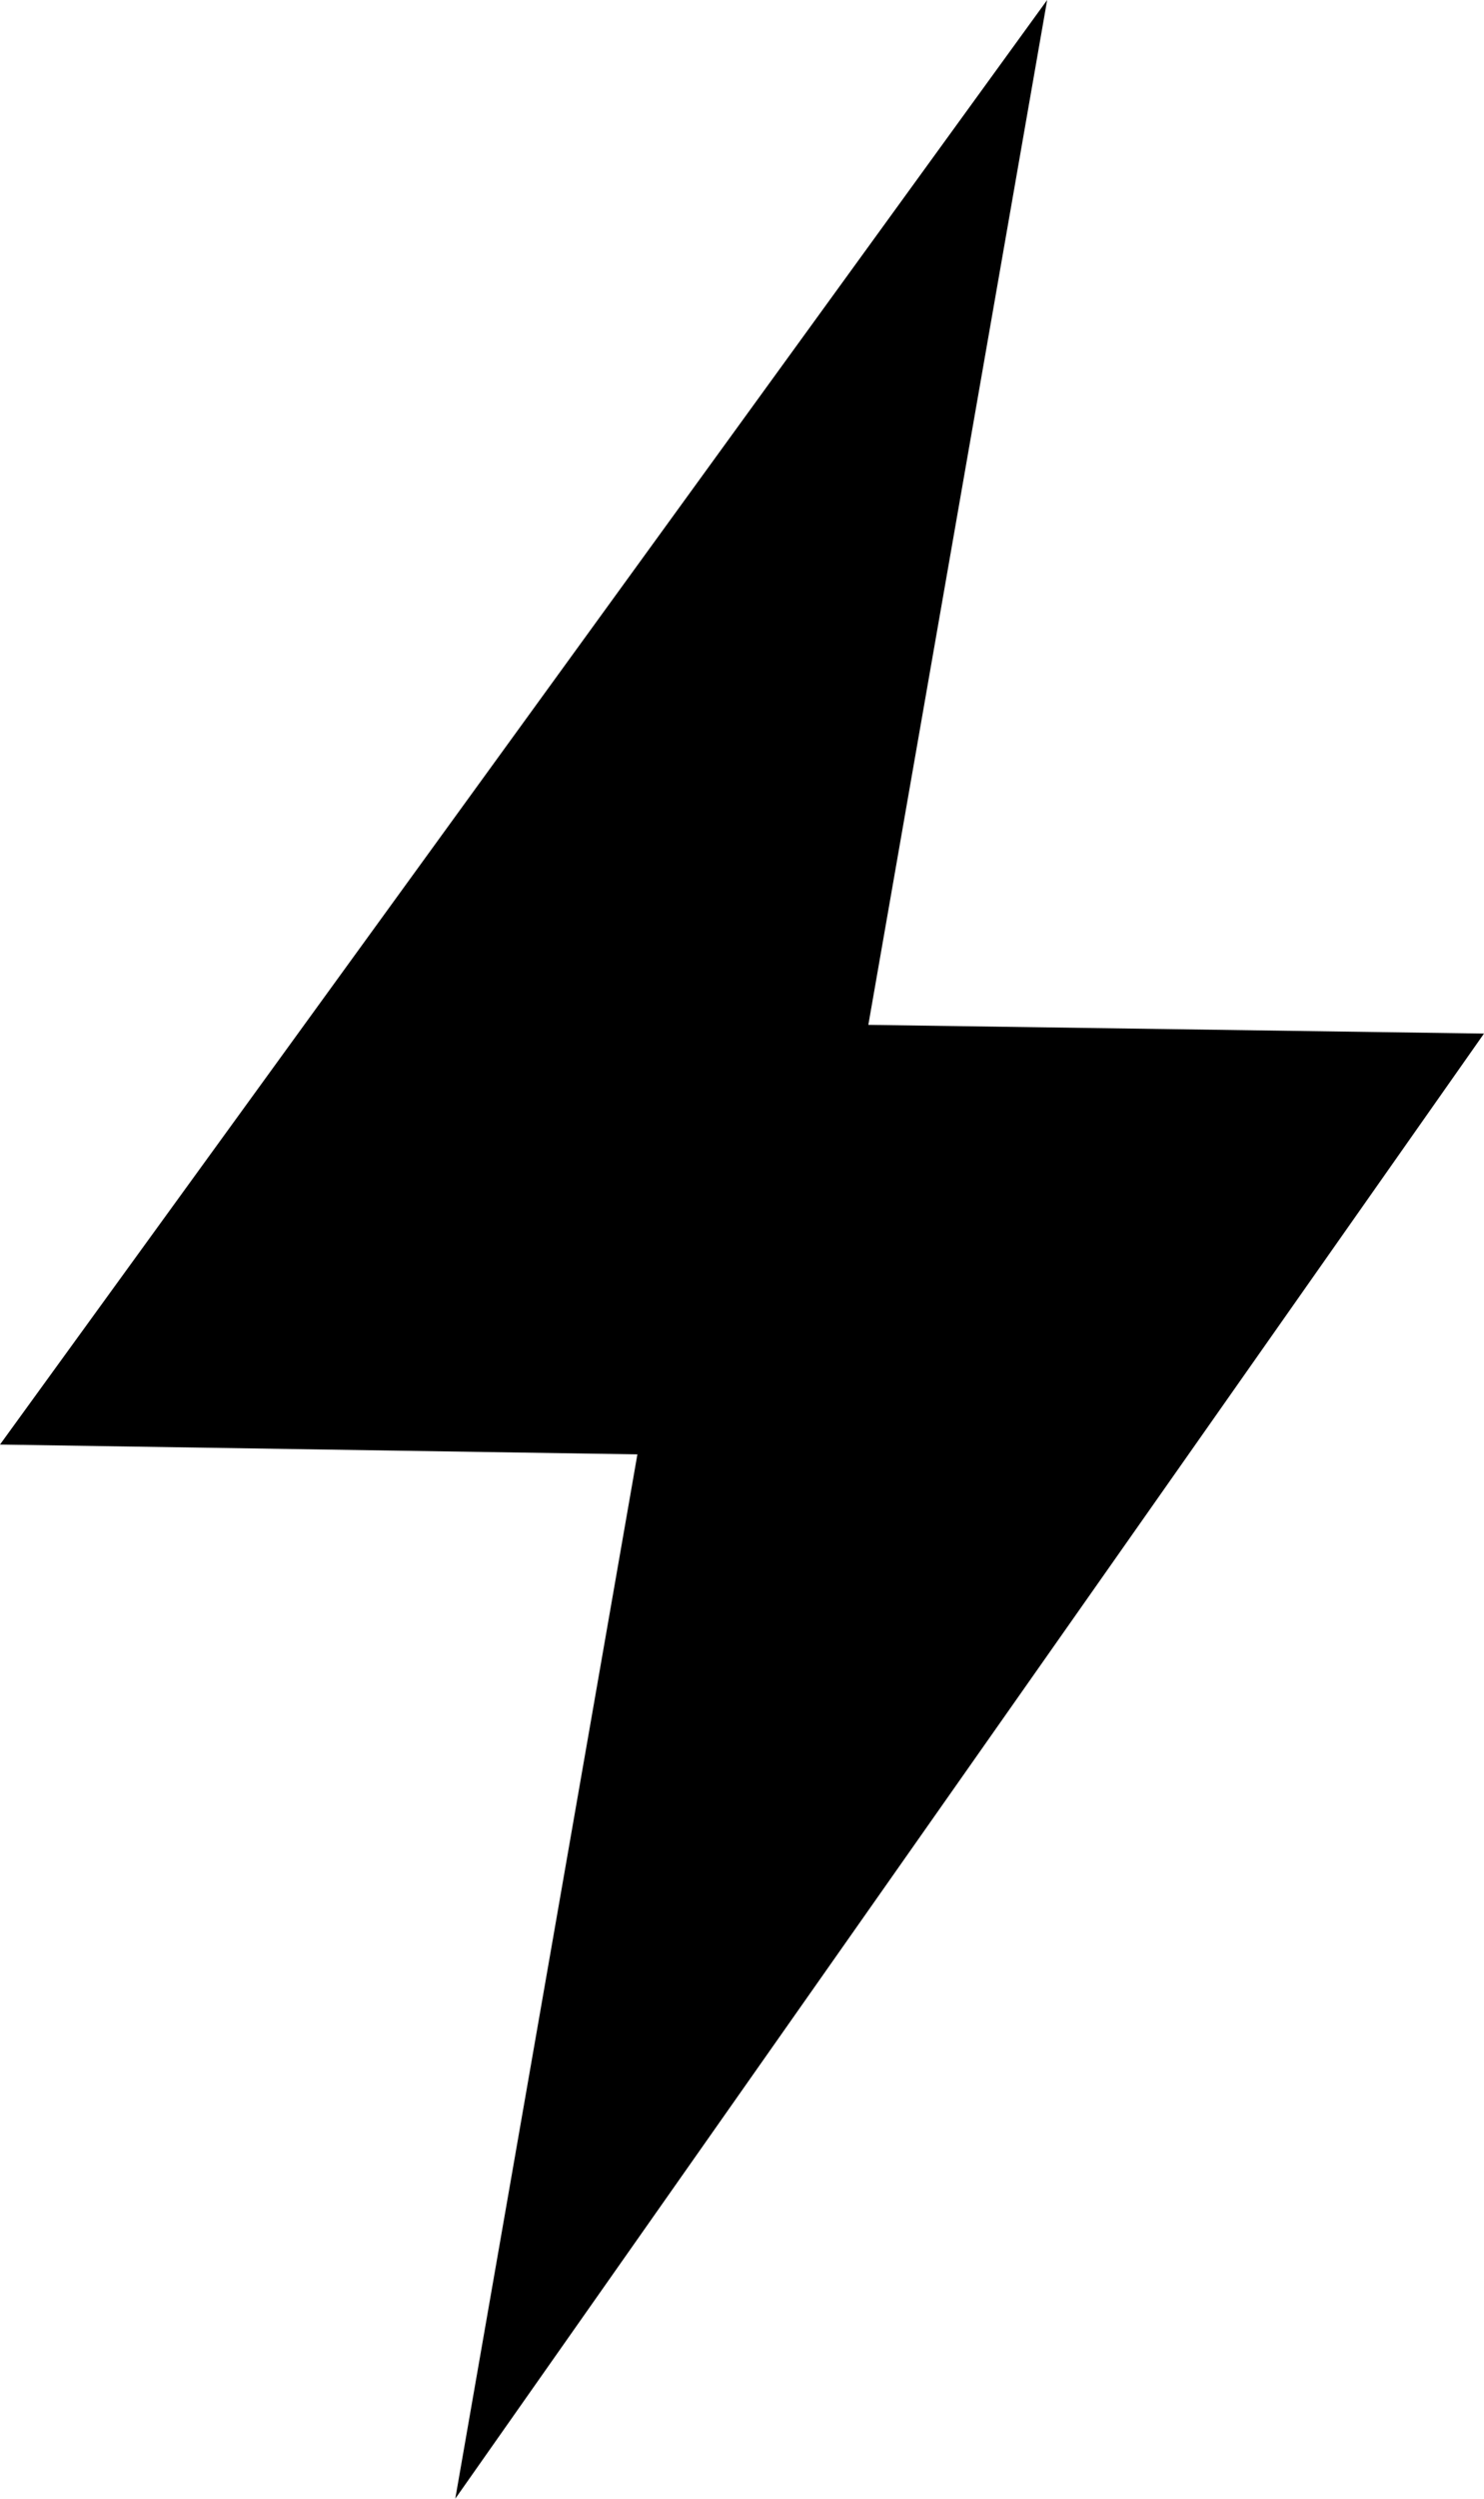<svg xmlns="http://www.w3.org/2000/svg" viewBox="0 0 202.81 341.33"><g id="Layer_2" data-name="Layer 2"><g id="Layer_1-2" data-name="Layer 1"><polygon points="202.81 141.19 118.67 140 143.11 0 0 197.33 87.11 198.67 62.22 341.33 202.81 141.19"/></g></g></svg>